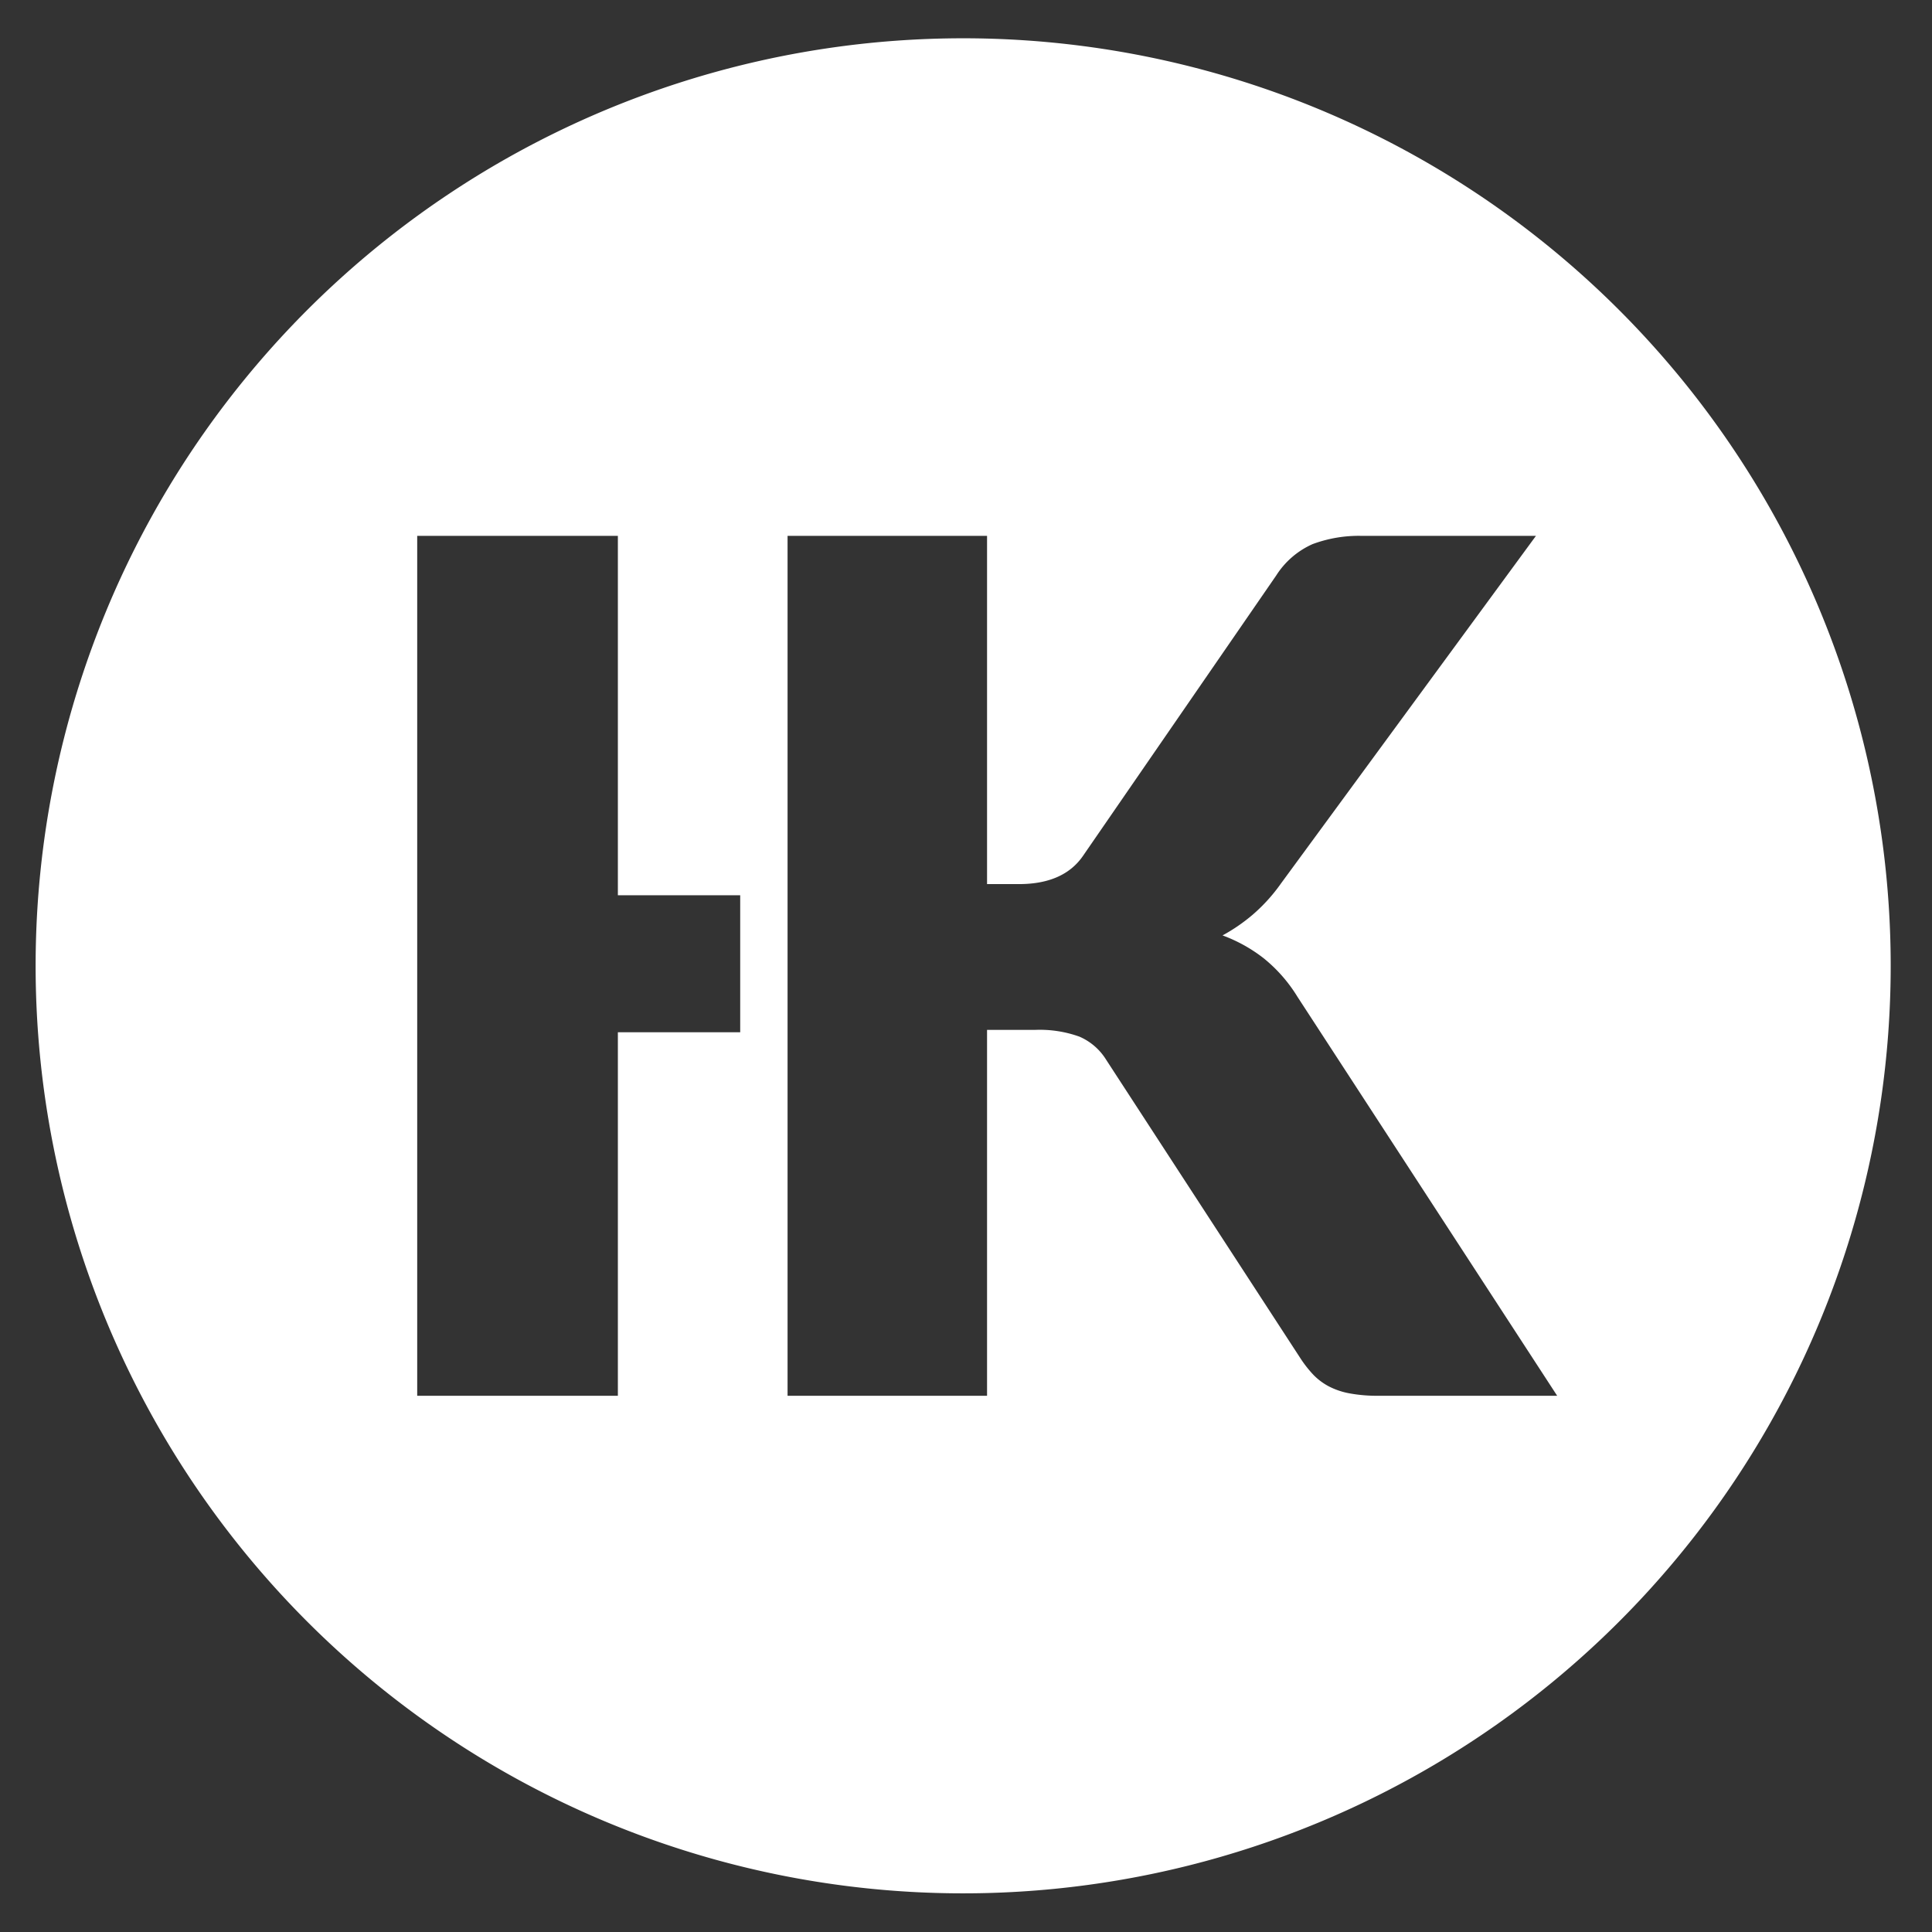<svg id="Ebene_1" data-name="Ebene 1" xmlns="http://www.w3.org/2000/svg" width="200" height="200" viewBox="0 0 200 200">
  <rect x="0" y="0" width="200" height="200" fill="#333333" stroke="none"/>
  <defs>
    <style>
      .cls-1 {
        fill: #fff;
      }
    </style>
  </defs>
  <path class="cls-1" d="M99.706,3.963a96.018,96.018,0,1,0,96.018,96.018A96.017,96.017,0,0,0,99.706,3.963ZM76.626,106.857H63.962v37.632H43.189V55.474H63.962V92.679H76.626Zm66.12,37.632a15.717,15.717,0,0,1-3.023-.245,7.622,7.622,0,0,1-2.169-.731,6.347,6.347,0,0,1-1.592-1.193,12.103,12.103,0,0,1-1.281-1.617l-20.161-30.98a6.096,6.096,0,0,0-2.781-2.411,12.119,12.119,0,0,0-4.549-.7h-5.011v37.877H81.528V55.474h20.651V91.521h3.3q4.582,0,6.599-2.873l20.039-29.08a8.597,8.597,0,0,1,3.758-3.24,13.712,13.712,0,0,1,5.158-.854h17.967L132.603,91.461a17.785,17.785,0,0,1-2.932,3.234,18.246,18.246,0,0,1-3.114,2.138,15.759,15.759,0,0,1,4.245,2.355,15.563,15.563,0,0,1,3.513,4.003l26.883,41.299Z"/>
</svg>
